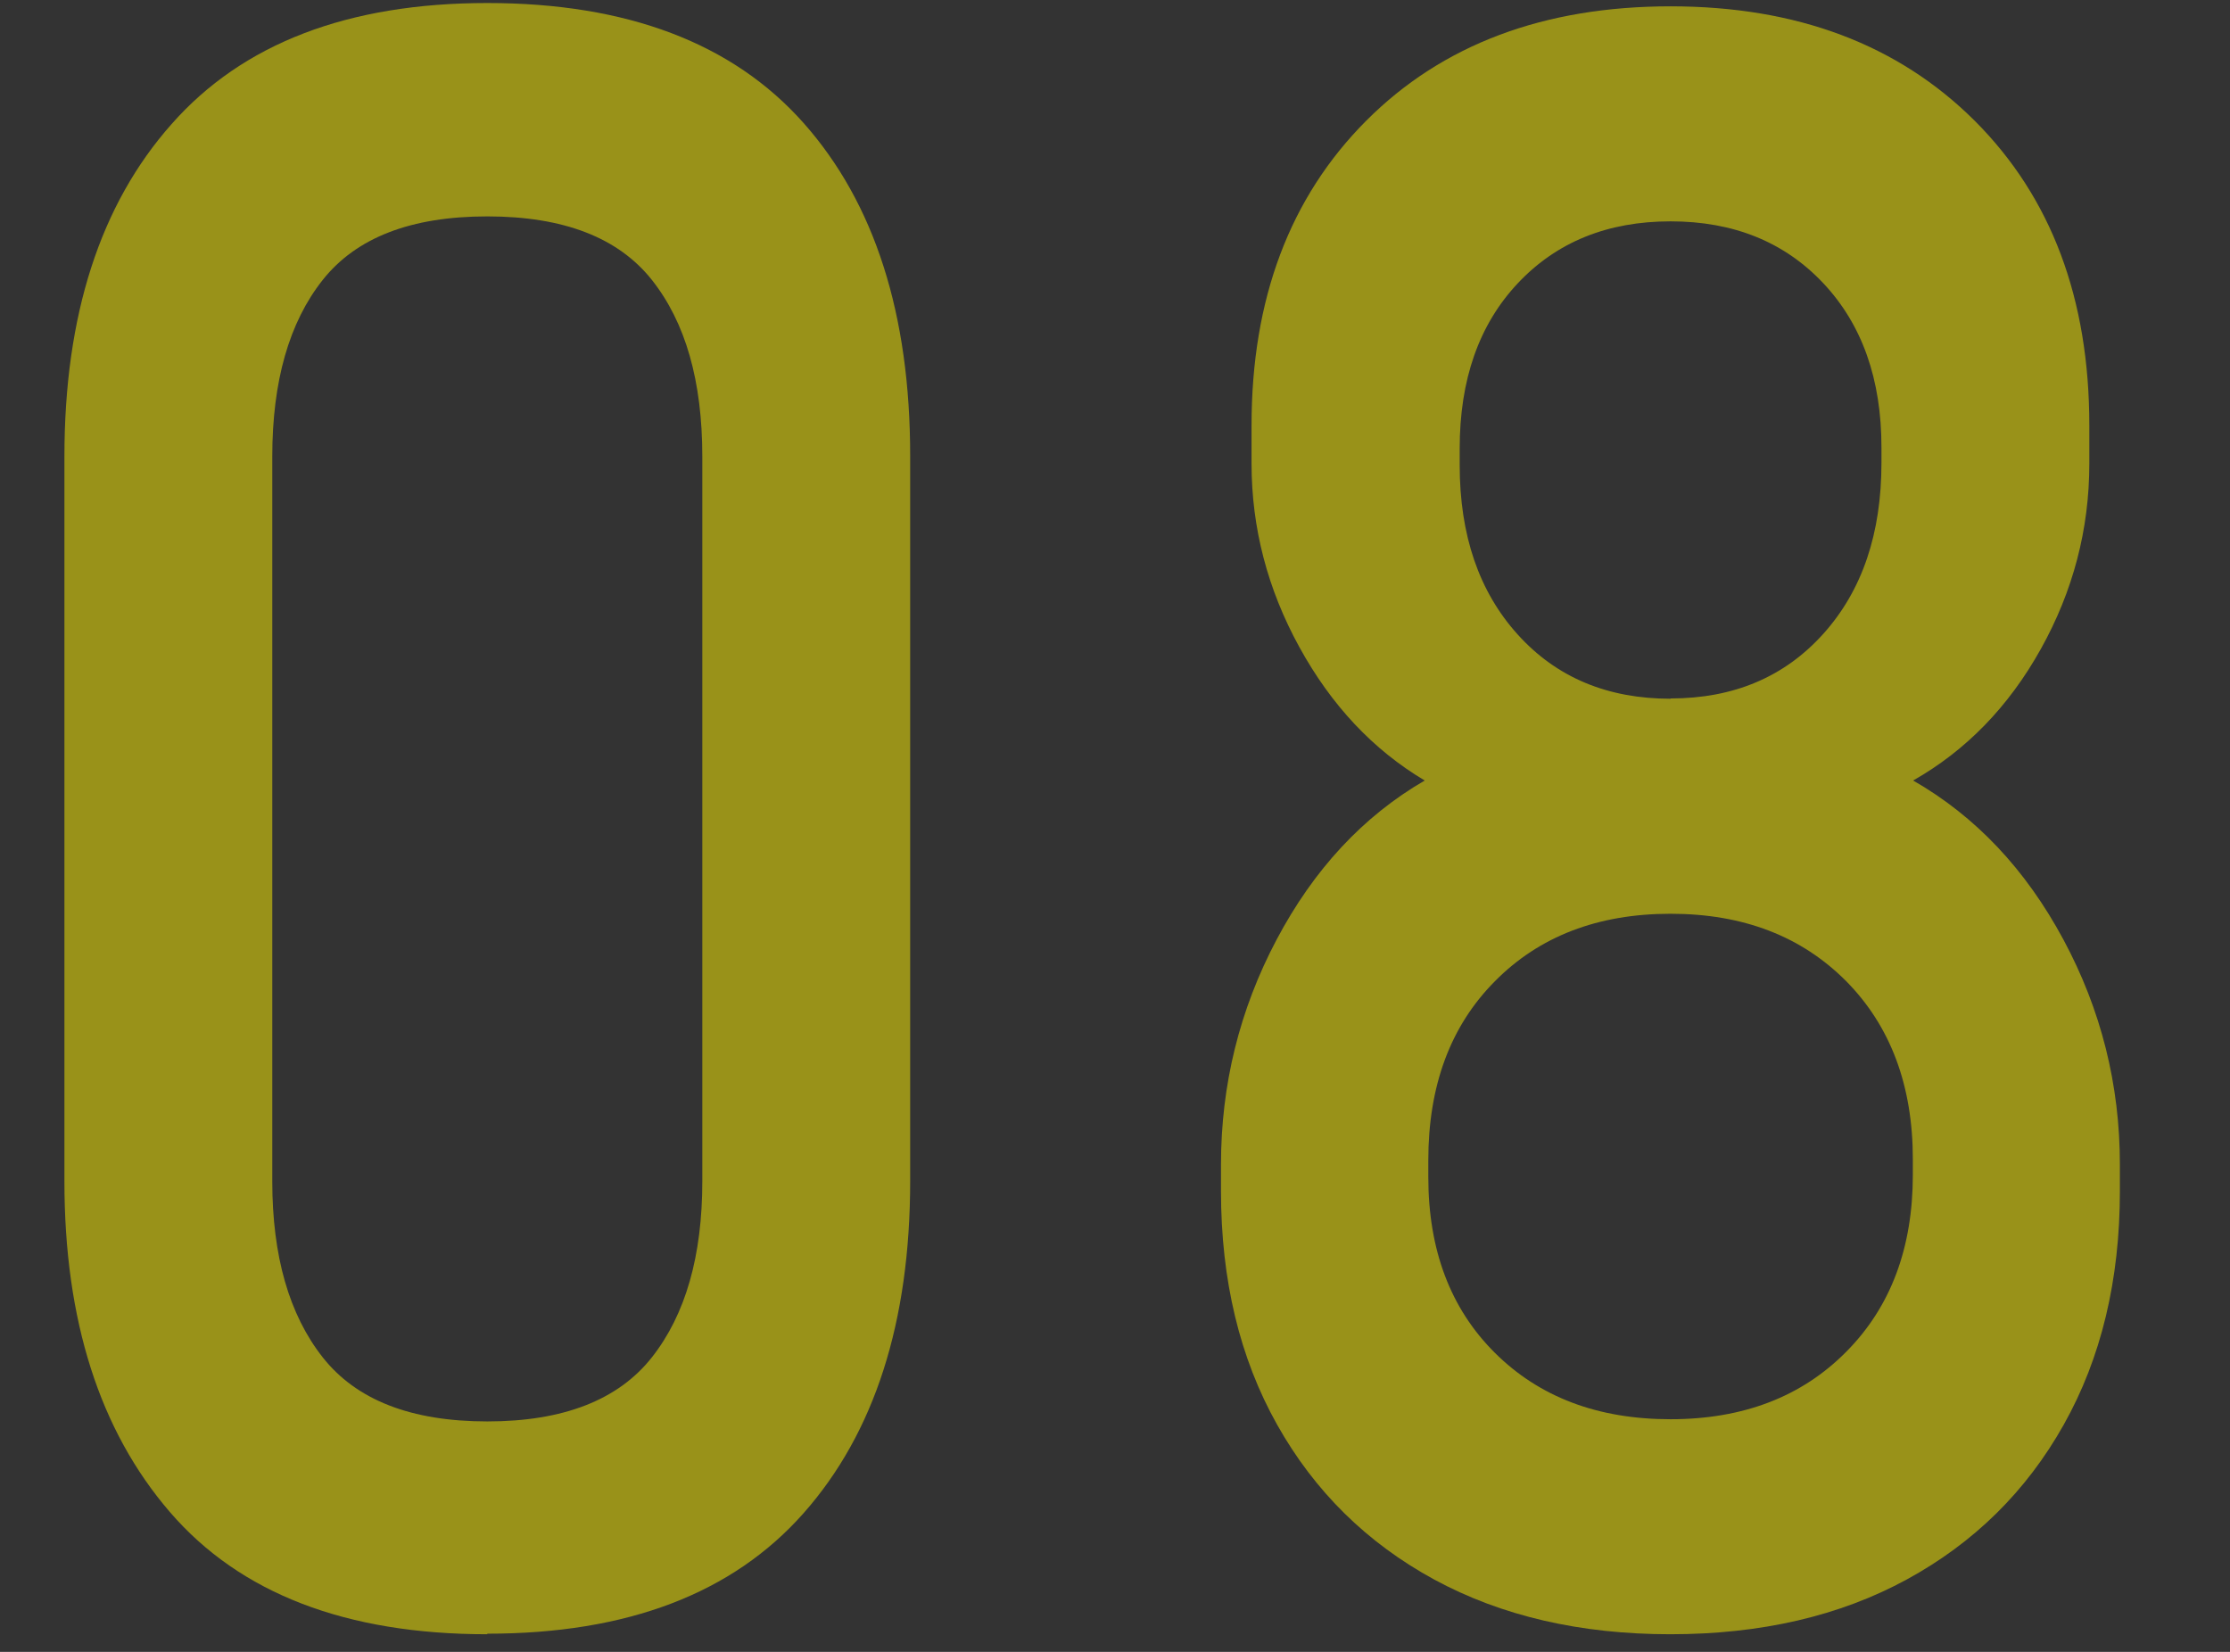 <?xml version="1.0" encoding="UTF-8"?>
<svg xmlns="http://www.w3.org/2000/svg" width="81" height="60" version="1.1" viewBox="0 0 81 60">
  <rect x="0" y="0" width="81" height="60" fill="#333333" stroke="none"/>
  <!-- Generator: Adobe Illustrator 28.6.0, SVG Export Plug-In . SVG Version: 1.2.0 Build 709)  -->
  <g>
    <g id="service-num08">
      <g isolation="isolate" opacity=".5">
        <path d="M17.7,59.36c-5.13,0-8.98-1.48-11.53-4.44-2.55-2.96-3.83-6.96-3.83-12.01v-26.33c0-5.13,1.3-9.15,3.89-12.07C8.81,1.58,12.64.11,17.7.11s8.91,1.45,11.49,4.36c2.58,2.91,3.87,6.94,3.87,12.09v26.33c0,5.13-1.29,9.15-3.87,12.07-2.58,2.92-6.41,4.38-11.49,4.38ZM17.7,51.63c2.76,0,4.76-.78,5.98-2.33s1.83-3.68,1.83-6.39v-26.33c0-2.74-.61-4.87-1.83-6.41-1.22-1.54-3.21-2.31-5.98-2.31s-4.76.77-5.98,2.31c-1.22,1.54-1.83,3.68-1.83,6.41v26.33c0,2.71.61,4.84,1.83,6.39,1.22,1.55,3.21,2.33,5.98,2.33Z" fill="#fff100"/>
        <path d="M60.68,59.36c-3.28,0-6.14-.66-8.59-1.99-2.44-1.33-4.34-3.2-5.7-5.62-1.36-2.42-2.04-5.25-2.04-8.49v-.96c0-2.89.67-5.62,2.02-8.17,1.35-2.55,3.14-4.48,5.38-5.78-1.88-1.12-3.39-2.73-4.55-4.84-1.16-2.11-1.74-4.34-1.74-6.67v-1.39c0-4.59,1.39-8.28,4.16-11.06S56.09.23,60.68.23s8.27,1.39,11.05,4.16c2.78,2.78,4.16,6.46,4.16,11.06v1.39c0,2.39-.59,4.63-1.76,6.73s-2.72,3.69-4.64,4.78c2.27,1.3,4.09,3.23,5.46,5.78,1.37,2.55,2.05,5.27,2.05,8.17v.96c0,3.24-.68,6.07-2.04,8.49-1.36,2.42-3.26,4.29-5.7,5.62-2.44,1.33-5.3,1.99-8.59,1.99ZM60.68,51.55c2.64,0,4.77-.82,6.38-2.45,1.62-1.63,2.42-3.78,2.42-6.43v-.56c0-2.68-.81-4.84-2.42-6.47-1.62-1.63-3.74-2.45-6.38-2.45s-4.77.82-6.38,2.45c-1.62,1.63-2.42,3.8-2.42,6.51v.6c0,2.66.81,4.79,2.42,6.39,1.62,1.61,3.74,2.41,6.38,2.41ZM60.68,25.37c2.29,0,4.14-.78,5.55-2.35,1.41-1.57,2.11-3.64,2.11-6.21v-.56c0-2.47-.7-4.46-2.11-5.96-1.41-1.5-3.26-2.25-5.55-2.25s-4.14.75-5.55,2.25c-1.41,1.5-2.11,3.5-2.11,6v.6c0,2.55.7,4.6,2.11,6.16s3.26,2.33,5.55,2.33Z" fill="#fff100"/>
      </g>
    </g>
  </g>
</svg>